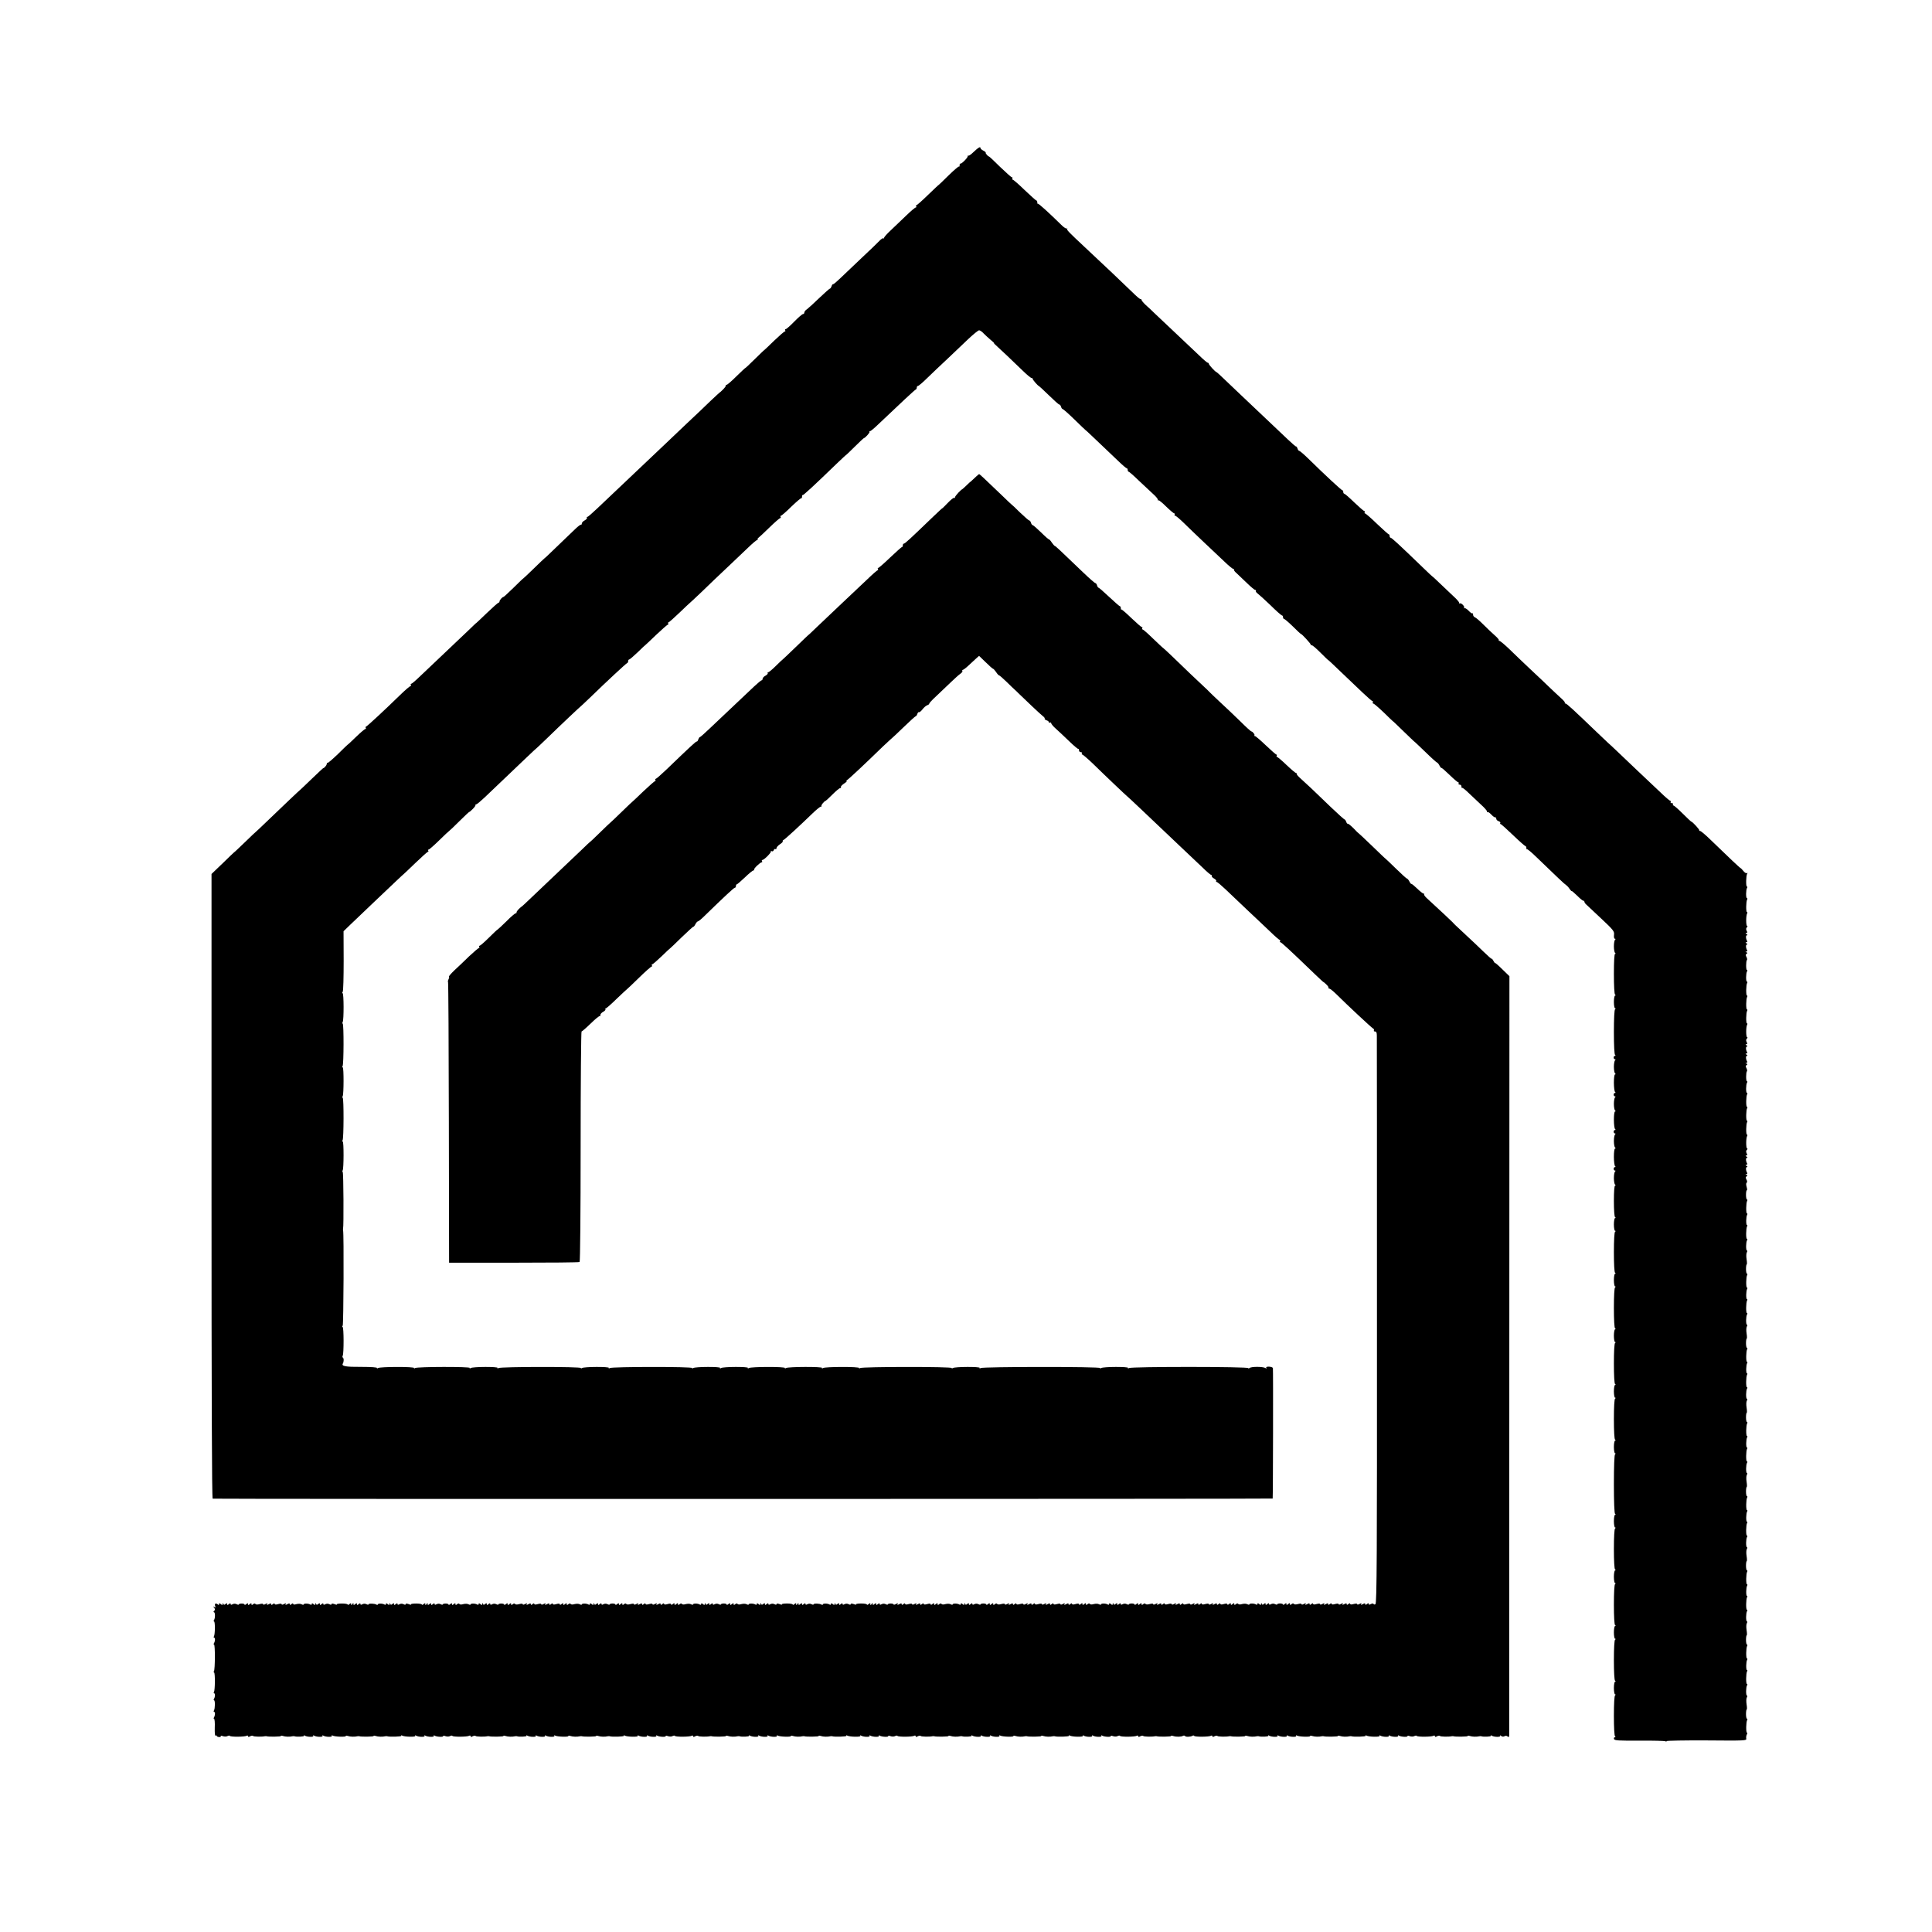 <?xml version="1.0" standalone="no"?>
<!DOCTYPE svg PUBLIC "-//W3C//DTD SVG 20010904//EN"
 "http://www.w3.org/TR/2001/REC-SVG-20010904/DTD/svg10.dtd">
<svg version="1.0" xmlns="http://www.w3.org/2000/svg"
 width="1667pt" height="1667pt" viewBox="0 0 1667 1667"
 preserveAspectRatio="xMidYMid meet">
<g transform="translate(0,1667) scale(0.1,-0.1)"
fill="#000000" stroke="none">
<path d="M8403 15361 c-22 -22 -44 -37 -47 -34 -3 4 -6 1 -6 -5 0 -14 -57 -71
-65 -64 -3 3 -5 -3 -5 -13 0 -10 -3 -16 -6 -12 -3 3 -44 -32 -90 -77 -46 -46
-84 -82 -84 -81 0 2 -41 -37 -92 -86 -50 -49 -95 -89 -100 -89 -5 0 -6 -4 -3
-10 3 -5 2 -10 -3 -10 -6 0 -42 -30 -80 -67 -39 -38 -99 -95 -134 -128 -35
-32 -62 -63 -60 -68 1 -5 -1 -6 -6 -3 -5 3 -20 -7 -34 -22 -14 -15 -82 -81
-153 -147 -70 -66 -153 -145 -184 -175 -31 -30 -59 -54 -63 -52 -4 1 -10 -7
-13 -18 -4 -11 -10 -20 -14 -20 -4 0 -46 -37 -92 -81 -46 -45 -94 -88 -106
-97 -13 -8 -23 -21 -23 -28 0 -8 -5 -14 -12 -14 -6 0 -40 -29 -75 -65 -35 -36
-68 -65 -74 -65 -6 0 -7 -4 -4 -10 3 -5 2 -10 -3 -10 -6 0 -47 -36 -93 -80
-45 -44 -83 -80 -84 -80 -2 0 -39 -36 -84 -80 -44 -44 -81 -78 -81 -76 0 2
-34 -30 -75 -70 -41 -41 -79 -74 -85 -74 -5 0 -9 -3 -8 -7 2 -5 -10 -20 -25
-35 -15 -15 -27 -26 -27 -24 0 1 -35 -32 -79 -73 -43 -42 -133 -128 -201 -191
-67 -63 -150 -142 -184 -175 -35 -33 -104 -98 -153 -145 -255 -241 -372 -352
-440 -417 -42 -40 -80 -73 -85 -73 -5 0 -7 -4 -4 -8 3 -5 -6 -15 -19 -22 -14
-7 -25 -19 -25 -27 0 -7 -3 -12 -8 -10 -4 1 -24 -14 -44 -33 -42 -41 -52 -50
-97 -93 -18 -18 -65 -62 -103 -99 -39 -38 -71 -68 -73 -68 -1 0 -41 -38 -89
-85 -48 -47 -89 -85 -90 -85 -2 0 -40 -36 -84 -80 -45 -44 -84 -80 -87 -80
-10 0 -35 -28 -35 -39 0 -6 -4 -11 -8 -11 -5 0 -50 -40 -100 -88 -51 -49 -92
-88 -92 -87 0 2 -28 -25 -63 -59 -35 -33 -133 -126 -217 -206 -84 -80 -180
-171 -213 -202 -33 -32 -64 -58 -69 -58 -5 0 -6 -4 -3 -10 3 -5 2 -10 -4 -10
-5 0 -46 -35 -89 -77 -126 -123 -282 -268 -292 -271 -6 -2 -8 -8 -4 -13 3 -5
1 -9 -4 -9 -5 0 -42 -31 -81 -69 -39 -38 -71 -68 -71 -66 0 1 -38 -35 -84 -81
-47 -45 -87 -80 -90 -76 -3 3 -6 0 -6 -7 0 -7 -7 -19 -15 -27 -8 -9 -15 -14
-15 -11 0 2 -45 -40 -100 -93 -55 -53 -100 -96 -100 -95 0 2 -157 -147 -291
-276 -49 -47 -89 -85 -89 -84 0 1 -43 -39 -95 -90 -52 -50 -95 -91 -95 -89 0
1 -44 -41 -97 -93 l-98 -94 0 -2695 c0 -1792 3 -2694 10 -2695 33 -4 9145 -3
9146 1 3 13 5 1116 2 1126 -2 6 -17 11 -34 12 -19 0 -27 -3 -23 -10 5 -7 2 -8
-7 -2 -21 13 -122 14 -138 0 -9 -6 -12 -6 -9 -1 8 14 -1010 14 -1031 1 -9 -6
-12 -5 -8 1 8 12 -213 11 -232 -1 -9 -6 -12 -5 -8 0 7 13 -1013 12 -1032 0 -9
-6 -12 -5 -8 1 8 12 -213 11 -232 -1 -9 -6 -12 -5 -8 0 7 13 -773 12 -792 0
-9 -6 -12 -5 -8 0 7 13 -293 12 -312 0 -9 -6 -12 -5 -8 1 8 12 -293 11 -312
-1 -9 -6 -12 -5 -8 0 7 13 -293 12 -312 0 -9 -6 -12 -5 -8 1 8 12 -213 11
-232 -1 -9 -6 -12 -5 -8 1 8 12 -213 11 -232 -1 -9 -6 -12 -5 -8 0 7 13 -693
12 -712 0 -9 -6 -12 -5 -8 1 8 12 -213 11 -232 -1 -9 -6 -12 -5 -8 0 7 13
-693 12 -712 0 -9 -6 -12 -5 -8 1 8 12 -213 11 -232 -1 -9 -6 -12 -5 -8 1 8
12 -453 11 -472 -1 -9 -6 -12 -5 -8 0 7 13 -293 12 -312 0 -9 -6 -12 -5 -8 0
4 6 -48 10 -136 10 -135 -1 -173 6 -159 29 9 15 10 45 0 51 -4 3 -5 10 -1 17
10 16 10 247 -1 247 -5 0 -4 5 1 13 7 10 11 793 3 822 -1 6 -1 12 0 15 6 15 4
483 -3 487 -4 2 -4 9 0 16 9 15 10 247 0 247 -5 0 -5 6 -1 12 10 17 11 358 1
365 -4 2 -4 9 0 16 9 15 10 247 0 247 -5 0 -5 6 -1 12 10 17 11 358 1 365 -4
2 -4 9 0 16 10 16 10 247 -1 247 -5 0 -4 6 1 13 5 6 8 127 8 267 l-1 255 62
60 c34 33 122 116 194 185 73 69 162 153 198 188 36 34 66 62 67 62 1 0 46 43
100 95 54 52 102 95 107 95 5 0 6 5 3 10 -3 6 -2 10 4 10 5 0 46 36 91 80 45
44 83 80 85 80 2 0 42 38 89 85 47 47 86 83 86 80 0 -2 12 8 27 23 15 15 27
30 25 35 -1 4 2 7 7 7 6 0 38 27 73 60 145 138 284 270 363 346 47 45 85 80
85 79 0 -1 42 39 94 89 116 113 286 273 286 271 0 -1 35 32 79 74 145 141 312
296 321 299 6 2 10 10 10 18 0 8 4 14 9 14 5 0 38 29 75 64 36 36 66 63 66 62
0 -1 41 38 91 86 51 48 96 88 101 88 5 0 6 5 3 10 -3 6 -2 10 3 10 4 0 47 38
95 84 48 46 87 83 87 82 0 -1 47 43 105 98 57 56 157 151 221 211 64 61 146
138 182 173 35 34 69 62 73 62 5 0 8 3 6 8 -1 4 2 9 7 12 5 3 47 42 94 88 46
45 89 82 94 82 5 0 6 5 3 10 -3 6 -2 10 3 10 5 0 46 35 90 79 45 43 84 76 87
73 3 -3 5 3 5 13 0 10 2 16 5 13 5 -4 89 73 301 278 41 39 74 70 74 68 0 -1
34 31 75 72 41 41 77 74 79 74 10 0 54 49 48 54 -3 3 -1 6 5 6 6 0 37 26 70
58 203 193 315 297 323 300 6 2 10 10 10 18 0 8 5 14 10 14 6 0 42 30 80 68
38 37 117 112 176 167 58 55 140 133 182 173 42 39 82 72 90 72 8 0 26 -12 40
-28 15 -15 42 -40 60 -55 19 -15 31 -27 28 -27 -3 0 13 -17 36 -37 41 -37 79
-73 214 -203 37 -36 71 -64 76 -62 4 1 8 -2 8 -7 0 -8 46 -61 53 -61 2 0 41
-36 86 -80 45 -44 85 -80 90 -80 6 0 13 -9 16 -20 3 -11 10 -20 15 -20 4 0 50
-40 101 -90 50 -49 93 -90 94 -90 3 0 64 -59 288 -272 33 -32 64 -58 68 -58 5
0 9 -7 9 -15 0 -8 4 -15 8 -15 5 0 45 -35 89 -78 45 -42 100 -94 122 -114 23
-20 41 -42 41 -49 0 -7 3 -10 6 -6 3 3 33 -21 66 -54 33 -32 65 -59 70 -59 5
0 6 -4 3 -10 -3 -5 -1 -10 5 -10 6 0 39 -28 74 -62 35 -35 114 -110 175 -168
61 -58 141 -133 177 -167 36 -35 71 -63 77 -63 5 0 8 -3 4 -6 -3 -3 8 -18 25
-32 16 -15 56 -53 88 -84 33 -32 64 -58 70 -58 6 0 9 -4 6 -8 -3 -5 4 -15 15
-23 11 -8 61 -53 111 -101 49 -49 94 -88 99 -88 5 0 9 -7 9 -15 0 -8 4 -15 9
-15 5 0 39 -29 76 -65 36 -36 67 -65 70 -65 8 0 85 -84 85 -93 0 -6 3 -7 6 -4
4 4 38 -25 75 -62 38 -38 69 -68 69 -66 0 2 50 -45 111 -104 61 -58 146 -139
187 -178 42 -40 80 -73 85 -73 4 0 5 -4 2 -10 -3 -5 -2 -10 4 -10 5 0 46 -35
91 -78 44 -43 80 -78 80 -76 0 1 41 -38 90 -86 50 -48 90 -87 90 -86 0 2 43
-39 96 -90 53 -52 100 -94 104 -94 3 0 13 -11 20 -25 7 -14 15 -23 17 -21 3 2
34 -25 70 -60 36 -35 70 -64 75 -64 5 0 6 -4 3 -10 -3 -5 1 -10 9 -10 9 0 16
-7 16 -17 0 -9 2 -14 6 -11 3 3 29 -17 58 -46 29 -28 76 -72 104 -98 29 -26
52 -52 52 -59 0 -7 3 -10 6 -6 3 3 17 -6 31 -21 14 -15 29 -26 34 -24 5 1 9
-4 9 -12 0 -8 9 -18 20 -21 11 -4 18 -11 15 -16 -4 -5 -2 -9 2 -9 5 0 53 -43
107 -95 54 -52 103 -95 107 -95 5 0 9 -8 9 -17 0 -9 2 -14 6 -11 3 3 36 -24
74 -61 181 -175 251 -241 263 -248 7 -4 21 -19 30 -33 9 -13 17 -21 17 -18 0
4 21 -14 48 -40 26 -26 50 -46 55 -44 4 1 7 -2 7 -7 0 -5 6 -16 14 -23 7 -7
66 -62 130 -122 109 -102 116 -112 112 -143 -2 -20 1 -33 8 -33 7 0 7 -3 1 -8
-5 -4 -10 -29 -10 -57 0 -27 5 -53 10 -57 7 -5 7 -8 0 -8 -6 0 -10 -64 -10
-172 0 -104 4 -176 10 -180 7 -5 7 -8 0 -8 -5 0 -10 -25 -10 -55 0 -30 5 -55
10 -55 7 0 7 -3 0 -8 -6 -4 -10 -82 -10 -197 0 -115 4 -193 10 -197 6 -5 6 -8
-1 -8 -6 0 -11 -7 -11 -15 0 -8 5 -15 11 -15 7 0 7 -3 1 -8 -5 -4 -10 -29 -10
-57 0 -27 5 -53 10 -57 7 -5 7 -8 0 -8 -6 0 -10 -31 -10 -72 0 -40 5 -76 10
-80 6 -5 6 -8 -1 -8 -6 0 -11 -7 -11 -15 0 -8 5 -15 11 -15 7 0 7 -3 1 -8 -5
-4 -10 -29 -10 -57 0 -27 5 -53 10 -57 7 -5 7 -8 0 -8 -6 0 -10 -31 -10 -72 0
-40 5 -76 10 -80 6 -5 6 -8 -1 -8 -6 0 -11 -7 -11 -15 0 -8 5 -15 11 -15 7 0
7 -3 1 -8 -5 -4 -10 -29 -10 -57 0 -27 5 -53 10 -57 7 -5 7 -8 0 -8 -6 0 -10
-31 -10 -72 0 -40 5 -76 10 -80 6 -5 6 -8 -1 -8 -6 0 -11 -7 -11 -15 0 -8 5
-15 11 -15 7 0 7 -3 1 -8 -5 -4 -10 -29 -10 -57 0 -27 5 -53 10 -57 7 -5 7 -8
0 -8 -6 0 -10 -51 -10 -132 0 -77 4 -136 10 -140 7 -5 7 -8 0 -8 -5 0 -10 -25
-10 -55 0 -30 5 -55 10 -55 7 0 7 -3 0 -8 -6 -4 -10 -75 -10 -177 0 -102 4
-173 10 -177 7 -5 7 -8 0 -8 -5 0 -10 -25 -10 -55 0 -30 5 -55 10 -55 7 0 7
-3 0 -8 -6 -4 -10 -75 -10 -177 0 -102 4 -173 10 -177 7 -5 7 -8 0 -8 -5 0
-10 -25 -10 -55 0 -30 5 -55 10 -55 7 0 7 -3 0 -8 -6 -4 -10 -75 -10 -177 0
-102 4 -173 10 -177 7 -5 7 -8 0 -8 -5 0 -10 -25 -10 -55 0 -30 5 -55 10 -55
7 0 7 -3 0 -8 -6 -4 -10 -75 -10 -177 0 -102 4 -173 10 -177 7 -5 7 -8 0 -8
-5 0 -10 -25 -10 -55 0 -30 5 -55 10 -55 7 0 7 -3 0 -8 -6 -4 -10 -102 -10
-257 0 -155 4 -253 10 -257 7 -5 7 -8 0 -8 -5 0 -10 -25 -10 -55 0 -30 5 -55
10 -55 7 0 7 -3 0 -8 -6 -4 -10 -75 -10 -177 0 -102 4 -173 10 -177 7 -5 7 -8
0 -8 -5 0 -10 -25 -10 -55 0 -30 5 -55 10 -55 7 0 7 -3 0 -8 -6 -4 -10 -75
-10 -177 0 -102 4 -173 10 -177 7 -5 7 -8 0 -8 -5 0 -10 -25 -10 -55 0 -30 5
-55 10 -55 7 0 7 -3 0 -8 -6 -4 -10 -75 -10 -177 0 -102 4 -173 10 -177 7 -5
7 -8 0 -8 -5 0 -10 -25 -10 -55 0 -30 5 -55 10 -55 7 0 7 -3 0 -8 -6 -4 -10
-75 -10 -177 0 -102 4 -173 10 -177 6 -5 5 -8 -2 -8 -7 0 -10 -7 -7 -15 5 -13
38 -15 219 -14 117 1 218 -2 224 -5 6 -4 11 -4 11 1 0 4 156 7 346 6 333 -3
346 -2 341 16 -2 10 0 26 5 35 5 9 5 16 1 16 -9 0 -8 94 2 109 3 6 3 11 -2 11
-4 0 -8 18 -8 40 0 22 3 40 6 40 3 0 3 20 -1 44 -4 25 -3 52 2 60 5 9 5 16 1
16 -10 0 -9 73 1 89 4 6 4 11 -1 11 -10 0 -8 93 1 109 4 6 4 11 -1 11 -9 0 -8
74 2 89 3 6 3 11 -2 11 -9 0 -8 94 2 109 3 6 3 11 -2 11 -4 0 -8 18 -8 40 0
22 3 40 6 40 3 0 3 20 -1 44 -4 25 -3 52 2 60 5 9 5 16 1 16 -10 0 -9 73 1 89
4 6 4 11 -1 11 -10 0 -8 93 1 109 4 6 4 11 -1 11 -9 0 -8 74 2 89 3 6 3 11 -2
11 -9 0 -8 94 2 109 3 6 3 11 -2 11 -4 0 -8 18 -8 40 0 22 3 40 6 40 3 0 3 20
-1 44 -4 25 -3 52 2 60 5 9 5 16 1 16 -10 0 -9 73 1 89 4 6 4 11 -1 11 -10 0
-8 93 1 109 4 6 4 11 -1 11 -9 0 -8 74 2 89 3 6 3 11 -2 11 -9 0 -8 94 2 109
3 6 3 11 -2 11 -4 0 -8 18 -8 40 0 22 3 40 6 40 3 0 3 20 -1 44 -4 25 -3 52 2
60 5 9 5 16 1 16 -10 0 -9 73 1 89 4 6 4 11 -1 11 -10 0 -8 93 1 109 4 6 4 11
-1 11 -9 0 -8 74 2 89 3 6 3 11 -2 11 -9 0 -8 94 2 109 3 6 3 11 -2 11 -4 0
-8 18 -8 40 0 22 3 40 6 40 3 0 3 20 -1 44 -4 25 -3 52 2 60 5 9 5 16 1 16
-10 0 -9 73 1 89 4 6 4 11 -1 11 -10 0 -8 93 1 109 4 6 4 11 -1 11 -9 0 -8 74
2 89 3 6 3 11 -2 11 -9 0 -8 94 2 109 3 6 3 11 -2 11 -4 0 -8 18 -8 40 0 22 3
40 6 40 3 0 3 20 -1 44 -4 25 -3 52 2 60 5 9 5 16 1 16 -10 0 -9 73 1 89 4 6
4 11 -1 11 -10 0 -8 93 1 109 4 6 4 11 -1 11 -9 0 -8 74 2 89 3 6 3 11 -2 11
-9 0 -8 94 2 109 3 6 3 11 -2 11 -4 0 -8 18 -8 40 0 22 3 40 6 40 3 0 3 20 -1
44 -4 25 -3 52 2 60 5 9 5 16 1 16 -10 0 -9 73 1 89 4 6 4 11 -1 11 -10 0 -8
93 1 109 4 6 4 11 -1 11 -9 0 -8 74 2 89 3 6 3 11 -2 11 -9 0 -8 94 2 109 3 6
3 11 -2 11 -4 0 -8 18 -8 40 0 22 3 40 7 40 4 0 3 13 -2 30 -5 18 -5 32 1 35
5 4 5 15 -2 27 -8 15 -8 22 1 28 9 6 9 9 -1 13 -11 4 -11 6 -1 6 7 1 10 5 7
11 -12 20 -14 50 -2 50 7 0 6 4 -3 10 -11 7 -11 10 -2 10 7 0 10 4 7 10 -12
20 -14 50 -2 50 7 0 6 4 -3 10 -11 7 -11 10 -2 10 9 0 10 5 3 18 -7 13 -6 23
1 30 7 7 8 12 3 12 -11 0 -11 92 0 109 3 6 3 11 -2 11 -9 0 -8 94 2 109 3 6 3
11 -2 11 -9 0 -8 94 2 109 3 6 3 11 -2 11 -9 0 -8 94 2 109 3 6 3 11 -2 11
-10 0 -9 73 1 89 4 6 4 11 -1 11 -9 0 -9 77 0 87 4 3 1 15 -4 26 -8 14 -8 22
1 27 9 6 9 9 -1 13 -11 4 -11 6 -1 6 7 1 10 5 7 11 -12 20 -14 50 -2 50 7 0 6
4 -3 10 -11 7 -11 10 -2 10 7 0 10 4 7 10 -12 20 -14 50 -2 50 7 0 6 4 -3 10
-11 7 -11 10 -2 10 9 0 10 5 3 18 -7 13 -6 23 1 30 7 7 8 12 3 12 -11 0 -11
92 0 109 3 6 3 11 -2 11 -9 0 -8 94 2 109 3 6 3 11 -2 11 -9 0 -8 94 2 109 3
6 3 11 -2 11 -9 0 -8 94 2 109 3 6 3 11 -2 11 -10 0 -9 73 1 89 4 6 4 11 -1
11 -9 0 -9 77 0 87 4 3 1 15 -4 26 -8 14 -8 22 1 27 9 6 9 9 -1 13 -11 4 -11
6 -1 6 7 1 10 5 7 11 -12 20 -14 50 -2 50 7 0 6 4 -3 10 -11 7 -11 10 -2 10 7
0 10 4 7 10 -12 20 -14 50 -2 50 7 0 6 4 -3 10 -11 7 -11 10 -2 10 9 0 10 5 3
18 -7 13 -6 23 1 30 7 7 8 12 3 12 -11 0 -11 92 0 109 3 6 3 11 -2 11 -9 0 -8
94 2 109 3 6 3 11 -2 11 -10 0 -9 73 1 89 4 6 4 11 -1 11 -10 0 -8 94 2 111 5
7 4 10 -3 5 -6 -3 -19 5 -30 19 -11 14 -22 25 -24 25 -5 0 -98 88 -260 245
-42 41 -82 75 -89 75 -7 0 -10 2 -7 5 5 5 -59 75 -68 75 -3 0 -37 32 -75 70
-39 39 -75 70 -80 70 -6 0 -7 5 -4 10 3 6 -1 10 -10 10 -9 0 -13 5 -10 10 3 6
2 10 -3 10 -5 0 -44 33 -85 73 -42 39 -131 124 -198 187 -67 63 -151 143 -187
178 -36 34 -66 62 -67 62 0 0 -45 42 -98 93 -208 200 -260 247 -270 247 -6 0
-8 3 -5 6 4 3 -12 22 -35 42 -23 20 -64 60 -93 87 -29 28 -104 100 -169 160
-64 61 -148 140 -186 178 -39 37 -75 67 -81 67 -6 0 -9 3 -6 6 4 3 -12 22 -35
42 -23 20 -67 62 -98 93 -31 31 -63 59 -72 62 -10 4 -17 14 -17 23 0 10 -3 15
-6 12 -3 -4 -18 7 -33 23 -15 16 -32 25 -36 21 -5 -4 -5 -2 -2 4 7 12 -28 46
-37 37 -3 -4 -6 -1 -6 6 0 7 -23 33 -52 59 -28 26 -80 75 -115 109 -35 34 -63
60 -63 58 0 -1 -38 34 -84 79 -203 196 -268 256 -277 256 -5 0 -9 7 -9 15 0 8
-3 15 -8 15 -4 0 -49 41 -101 90 -51 50 -98 90 -103 90 -5 0 -6 5 -3 10 3 6 2
10 -3 10 -5 0 -44 34 -87 75 -42 41 -81 75 -86 75 -5 0 -9 7 -9 15 0 8 -4 15
-8 15 -8 0 -146 128 -299 278 -35 34 -68 62 -73 62 -5 0 -12 9 -15 21 -4 11
-9 19 -11 16 -3 -2 -35 26 -73 62 -38 36 -124 118 -191 181 -173 164 -275 260
-353 335 -37 36 -69 65 -72 65 -8 0 -65 62 -65 71 0 5 -4 9 -9 9 -5 0 -38 28
-74 63 -35 34 -127 121 -203 192 -76 72 -157 148 -180 170 -22 22 -57 55 -78
73 -20 19 -36 38 -36 43 0 5 -5 9 -11 9 -6 0 -36 26 -68 58 -59 58 -269 257
-415 393 -136 127 -155 147 -148 154 4 4 2 5 -4 3 -6 -2 -24 10 -40 25 -114
112 -204 194 -209 189 -3 -3 -5 2 -5 11 0 10 -3 17 -8 17 -4 0 -49 41 -101 90
-51 50 -98 90 -103 90 -5 0 -6 5 -3 10 3 6 2 10 -4 10 -5 0 -51 41 -102 90
-50 50 -93 90 -96 90 -8 0 -32 28 -28 32 3 3 -6 11 -20 18 -14 7 -25 17 -25
22 0 16 -17 7 -57 -31z"/>
<path d="M8371 12512 c-39 -38 -71 -67 -71 -65 0 2 -13 -10 -30 -27 -16 -17
-30 -35 -30 -41 0 -6 -4 -8 -8 -5 -5 3 -29 -17 -55 -44 -26 -27 -47 -48 -47
-46 0 2 -33 -29 -74 -68 -209 -201 -247 -236 -256 -236 -6 0 -10 -7 -10 -15 0
-8 -3 -15 -7 -15 -5 0 -50 -41 -102 -90 -52 -50 -98 -90 -103 -90 -5 0 -6 -4
-3 -10 3 -5 3 -10 -2 -10 -4 0 -45 -35 -89 -78 -45 -42 -141 -133 -214 -202
-73 -69 -168 -159 -212 -201 -43 -41 -78 -75 -78 -74 0 2 -52 -48 -115 -109
-63 -61 -115 -110 -115 -109 0 1 -25 -22 -55 -52 -30 -30 -60 -55 -66 -55 -5
0 -8 -4 -5 -8 3 -5 -6 -15 -19 -22 -14 -7 -25 -19 -25 -27 0 -7 -4 -13 -9 -13
-4 0 -33 -24 -63 -52 -31 -29 -113 -107 -183 -173 -70 -66 -162 -153 -203
-192 -42 -40 -79 -73 -83 -73 -4 0 -10 -9 -14 -20 -3 -11 -9 -19 -13 -18 -7 2
-57 -45 -264 -244 -45 -43 -85 -78 -90 -78 -5 0 -6 -4 -3 -10 3 -5 2 -10 -3
-10 -5 0 -50 -40 -101 -88 -50 -48 -91 -87 -91 -86 0 1 -44 -40 -97 -92 -53
-52 -98 -94 -99 -94 -1 0 -41 -38 -88 -84 -47 -46 -86 -83 -86 -81 0 1 -33
-30 -73 -69 -41 -39 -131 -125 -201 -191 -70 -66 -170 -161 -222 -211 -52 -50
-94 -89 -94 -87 0 1 -10 -7 -22 -19 -13 -13 -22 -26 -21 -30 2 -5 -2 -8 -7 -8
-6 0 -43 -31 -81 -70 -39 -38 -73 -70 -75 -70 -3 0 -36 -31 -75 -70 -38 -38
-75 -70 -80 -70 -6 0 -7 -4 -4 -10 3 -5 2 -10 -3 -10 -5 0 -43 -33 -85 -72
-41 -40 -98 -95 -127 -121 -28 -27 -49 -51 -46 -54 3 -3 1 -13 -4 -23 -5 -10
-7 -20 -4 -23 3 -3 6 -549 7 -1214 l2 -1208 558 0 c308 0 563 2 568 6 5 3 9
424 9 997 0 546 4 992 8 992 4 0 40 31 79 69 39 38 74 67 77 63 3 -3 6 1 6 10
0 8 11 21 25 28 13 7 22 17 19 22 -3 4 -1 8 4 8 5 0 48 38 95 84 48 46 87 82
87 81 0 -1 46 42 102 97 55 54 105 98 110 98 5 0 6 5 3 10 -3 6 -2 10 3 10 6
0 42 32 82 70 40 39 73 70 75 70 1 0 45 42 98 94 53 51 98 92 100 90 2 -2 10
7 17 21 7 14 17 25 22 25 5 0 31 21 58 48 163 159 252 242 260 242 6 0 10 7
10 15 0 8 3 15 8 15 4 0 35 27 70 60 34 33 67 60 74 60 6 0 8 3 5 6 -7 7 52
64 66 64 5 0 5 5 2 10 -3 6 -2 10 3 10 16 0 81 67 74 75 -4 5 -1 5 6 1 7 -4
15 -1 18 8 3 9 10 13 15 10 5 -3 9 1 9 8 0 7 13 22 29 33 16 10 28 22 25 26
-2 4 0 9 6 11 10 3 145 127 252 231 32 31 64 57 70 57 6 0 9 3 6 6 -6 5 26 44
36 44 2 0 29 25 59 55 30 30 60 55 66 55 7 0 10 4 7 9 -3 5 9 18 27 30 17 11
28 21 22 21 -5 0 -3 5 5 10 15 9 153 138 307 288 42 39 77 72 78 72 2 0 47 43
101 95 54 52 101 95 105 95 4 0 11 9 14 20 4 11 10 18 14 15 5 -2 19 9 31 25
12 16 31 32 41 35 10 4 18 9 17 13 -2 4 26 34 62 67 35 33 91 86 125 119 33
32 70 65 82 73 13 9 20 19 17 24 -3 5 -1 9 3 9 5 0 27 16 48 36 22 20 52 48
66 61 l27 24 57 -55 c31 -31 60 -56 63 -56 4 0 16 -13 27 -29 10 -16 22 -29
25 -28 3 1 31 -23 62 -53 31 -30 64 -63 75 -72 10 -9 23 -21 28 -27 58 -57
194 -185 211 -198 13 -9 21 -20 18 -24 -2 -4 5 -10 16 -14 11 -3 20 -11 20
-16 0 -6 5 -7 10 -4 6 3 10 1 10 -5 0 -6 18 -28 41 -48 23 -20 74 -69 115
-108 40 -39 76 -69 79 -66 3 3 5 -2 5 -11 0 -10 7 -17 16 -17 8 0 12 -4 9 -10
-3 -5 -2 -10 3 -10 5 0 46 -35 90 -77 103 -101 295 -283 297 -283 1 0 53 -48
115 -107 154 -147 209 -199 351 -333 67 -63 151 -143 187 -177 35 -35 69 -63
74 -63 5 0 7 -4 4 -8 -3 -5 6 -15 19 -22 13 -7 22 -17 19 -22 -3 -4 -1 -8 4
-8 6 0 39 -28 75 -62 36 -35 118 -112 182 -173 65 -60 153 -145 198 -187 44
-43 84 -78 89 -78 5 0 6 -4 3 -10 -3 -5 -2 -10 3 -10 8 0 75 -61 298 -276 41
-39 74 -70 74 -68 0 2 10 -7 23 -19 13 -12 22 -25 20 -29 -2 -5 1 -8 7 -8 6 0
30 -19 54 -42 107 -106 308 -293 322 -301 8 -4 12 -12 9 -18 -4 -5 1 -9 9 -9
12 0 16 -10 16 -37 1 -21 1 -1131 1 -2467 1 -2018 -1 -2430 -13 -2437 -7 -5
-14 -4 -16 1 -2 6 -11 6 -23 0 -14 -8 -19 -7 -19 1 0 8 -4 8 -15 -1 -11 -9
-15 -9 -15 -1 0 9 -5 9 -21 0 -16 -8 -20 -8 -14 1 6 9 2 9 -14 1 -12 -7 -21
-8 -21 -2 0 6 -11 6 -30 1 -20 -6 -30 -5 -30 2 0 6 -6 6 -15 -2 -11 -9 -15 -9
-15 -1 0 9 -5 9 -21 0 -16 -8 -20 -8 -14 1 6 9 2 9 -14 1 -12 -7 -21 -8 -21
-2 0 6 -11 6 -30 1 -20 -6 -30 -5 -30 2 0 6 -6 6 -15 -2 -11 -9 -15 -9 -15 -1
0 9 -5 9 -21 0 -16 -8 -20 -8 -14 1 6 9 2 9 -14 1 -12 -7 -21 -8 -21 -2 0 6
-11 6 -30 1 -20 -6 -30 -5 -30 2 0 6 -6 6 -15 -2 -11 -9 -15 -9 -15 -1 0 9 -5
9 -21 0 -16 -8 -20 -8 -14 1 6 9 2 9 -14 1 -12 -7 -21 -8 -21 -2 0 6 -11 6
-30 1 -18 -5 -32 -5 -36 1 -4 6 -11 6 -20 -2 -11 -9 -14 -9 -14 1 0 10 -3 10
-15 0 -12 -10 -15 -10 -15 0 0 10 -3 10 -15 0 -8 -7 -15 -9 -15 -4 0 5 -11 9
-25 9 -14 0 -25 -4 -25 -8 0 -4 -8 -3 -18 2 -11 6 -24 6 -35 0 -12 -7 -17 -6
-17 2 0 8 -4 8 -15 -1 -12 -10 -15 -10 -15 0 0 10 -3 10 -14 1 -11 -9 -15 -9
-19 1 -4 10 -6 10 -6 -1 -1 -11 -4 -11 -16 -1 -11 9 -15 9 -15 1 0 -7 -5 -9
-12 -5 -17 11 -58 11 -58 1 0 -4 -7 -4 -17 1 -9 6 -29 6 -45 2 -16 -5 -30 -5
-34 1 -4 6 -11 6 -20 -2 -11 -9 -14 -9 -14 1 0 10 -3 10 -15 0 -12 -10 -15
-10 -15 0 0 10 -3 10 -15 0 -9 -8 -15 -8 -15 -2 0 7 -10 8 -30 2 -20 -6 -30
-5 -30 2 0 6 -6 6 -15 -2 -11 -9 -15 -9 -15 -1 0 9 -5 9 -21 0 -16 -8 -20 -8
-14 1 6 9 2 9 -14 1 -12 -7 -21 -8 -21 -2 0 6 -11 6 -30 1 -20 -6 -30 -5 -30
2 0 6 -6 6 -15 -2 -11 -9 -15 -9 -15 -1 0 9 -5 9 -21 0 -16 -8 -20 -8 -14 1 6
9 2 9 -14 1 -12 -7 -21 -8 -21 -2 0 6 -11 6 -30 1 -20 -6 -30 -5 -30 2 0 6 -6
6 -15 -2 -11 -9 -15 -9 -15 -1 0 9 -5 9 -21 0 -16 -8 -20 -8 -14 1 6 9 2 9
-14 1 -12 -7 -21 -8 -21 -2 0 6 -11 6 -30 1 -20 -6 -30 -5 -30 2 0 6 -6 6 -15
-2 -11 -9 -15 -9 -15 -1 0 9 -5 9 -21 0 -16 -8 -20 -8 -14 1 6 9 2 9 -14 1
-12 -7 -21 -8 -21 -2 0 6 -11 6 -30 1 -18 -5 -32 -5 -36 1 -4 6 -11 6 -20 -2
-11 -9 -14 -9 -14 1 0 10 -3 10 -15 0 -12 -10 -15 -10 -15 0 0 10 -3 10 -15 0
-8 -7 -15 -9 -15 -4 0 5 -11 9 -25 9 -14 0 -25 -4 -25 -8 0 -4 -8 -3 -18 2
-11 6 -24 6 -35 0 -12 -7 -17 -6 -17 2 0 8 -4 8 -15 -1 -12 -10 -15 -10 -15 0
0 10 -3 10 -14 1 -11 -9 -15 -9 -19 1 -4 10 -6 10 -6 -1 -1 -11 -4 -11 -16 -1
-11 9 -15 9 -15 1 0 -7 -5 -9 -12 -5 -17 11 -58 11 -58 1 0 -4 -7 -4 -17 1 -9
6 -29 6 -45 2 -16 -5 -30 -5 -34 1 -4 6 -11 6 -20 -2 -11 -9 -14 -9 -14 1 0
10 -3 10 -15 0 -12 -10 -15 -10 -15 0 0 10 -3 10 -15 0 -9 -8 -15 -8 -15 -2 0
7 -10 8 -30 2 -20 -6 -30 -5 -30 2 0 6 -6 6 -15 -2 -11 -9 -15 -9 -15 -1 0 9
-5 9 -21 0 -16 -8 -20 -8 -14 1 6 9 2 9 -14 1 -12 -7 -21 -8 -21 -2 0 6 -11 6
-30 1 -20 -6 -30 -5 -30 2 0 6 -6 6 -15 -2 -11 -9 -15 -9 -15 -1 0 9 -5 9 -21
0 -16 -8 -20 -8 -14 1 6 9 2 9 -14 1 -12 -7 -21 -8 -21 -2 0 6 -11 6 -30 1
-20 -6 -30 -5 -30 2 0 6 -6 6 -15 -2 -11 -9 -15 -9 -15 -1 0 9 -5 9 -21 0 -16
-8 -20 -8 -14 1 6 9 2 9 -14 1 -12 -7 -21 -8 -21 -2 0 6 -11 6 -30 1 -20 -6
-30 -5 -30 2 0 6 -6 6 -15 -2 -11 -9 -15 -9 -15 -1 0 9 -5 9 -21 0 -16 -8 -20
-8 -14 1 6 9 2 9 -14 1 -12 -7 -21 -8 -21 -2 0 6 -11 6 -30 1 -18 -5 -32 -5
-36 1 -4 6 -11 6 -20 -2 -11 -9 -14 -9 -14 1 0 10 -3 10 -15 0 -12 -10 -15
-10 -15 0 0 10 -3 10 -15 0 -8 -7 -15 -9 -15 -4 0 5 -11 9 -25 9 -14 0 -25 -4
-25 -8 0 -4 -8 -3 -18 2 -11 6 -24 6 -35 0 -12 -7 -17 -6 -17 2 0 8 -4 8 -15
-1 -12 -10 -15 -10 -15 0 0 10 -3 10 -14 1 -11 -9 -15 -9 -19 1 -4 10 -6 10
-6 -1 -1 -11 -4 -11 -16 -1 -11 9 -15 9 -15 1 0 -7 -5 -9 -12 -5 -17 11 -58
11 -58 1 0 -4 -7 -4 -17 1 -9 6 -29 6 -45 2 -16 -5 -30 -5 -34 1 -4 6 -11 6
-20 -2 -11 -9 -14 -9 -14 1 0 10 -3 10 -15 0 -12 -10 -15 -10 -15 0 0 10 -3
10 -15 0 -9 -8 -15 -8 -15 -2 0 7 -10 8 -30 2 -20 -6 -30 -5 -30 2 0 6 -6 6
-15 -2 -11 -9 -15 -9 -15 -1 0 9 -5 9 -21 0 -16 -8 -20 -8 -14 1 6 9 2 9 -14
1 -12 -7 -21 -8 -21 -2 0 6 -11 6 -30 1 -20 -6 -30 -5 -30 2 0 6 -6 6 -15 -2
-11 -9 -15 -9 -15 -1 0 9 -5 9 -21 0 -16 -8 -20 -8 -14 1 6 9 2 9 -14 1 -11
-7 -21 -8 -21 -4 0 4 -11 8 -25 8 -14 0 -25 -4 -25 -8 0 -4 -8 -3 -18 2 -11 6
-24 6 -35 0 -12 -7 -17 -6 -17 2 0 8 -4 8 -15 -1 -12 -10 -15 -10 -15 0 0 10
-3 10 -15 0 -12 -10 -15 -10 -15 1 0 11 -2 11 -10 -1 -8 -12 -10 -12 -10 -1 0
11 -3 11 -15 1 -8 -7 -15 -9 -15 -4 0 5 -22 9 -49 9 -27 0 -47 -3 -44 -7 2 -5
-7 -4 -21 2 -17 6 -26 6 -26 -1 0 -6 -6 -6 -18 0 -11 6 -24 6 -35 0 -12 -7
-17 -6 -17 2 0 8 -4 8 -15 -1 -12 -10 -15 -10 -15 0 0 10 -3 10 -14 1 -11 -9
-15 -9 -19 1 -4 10 -6 10 -6 -1 -1 -11 -4 -11 -16 -1 -11 9 -15 9 -15 1 0 -7
-5 -9 -12 -5 -17 11 -58 11 -58 1 0 -4 -5 -5 -11 -2 -16 11 -69 12 -69 3 0 -5
-8 -4 -18 1 -11 6 -24 6 -35 0 -12 -7 -17 -6 -17 2 0 8 -4 8 -15 -1 -12 -10
-15 -10 -15 0 0 10 -3 10 -15 0 -12 -10 -15 -10 -15 1 0 11 -2 11 -10 -1 -8
-12 -10 -12 -10 -1 0 11 -3 11 -15 1 -8 -7 -15 -9 -15 -4 0 5 -22 9 -49 9 -27
0 -47 -3 -44 -7 2 -5 -7 -4 -21 2 -17 6 -26 6 -26 -1 0 -6 -6 -6 -18 0 -11 6
-24 6 -35 0 -12 -7 -17 -6 -17 2 0 8 -4 8 -15 -1 -12 -10 -15 -10 -15 0 0 10
-3 10 -14 1 -11 -9 -15 -9 -19 1 -4 10 -6 10 -6 -1 -1 -11 -4 -11 -16 -1 -11
9 -15 9 -15 1 0 -7 -5 -9 -12 -5 -17 11 -58 11 -58 1 0 -4 -7 -4 -17 1 -9 6
-29 6 -45 2 -16 -5 -30 -5 -34 1 -4 6 -11 6 -20 -2 -11 -9 -14 -9 -14 1 0 10
-3 10 -15 0 -12 -10 -15 -10 -15 0 0 10 -3 10 -15 0 -8 -7 -15 -9 -15 -4 0 5
-11 9 -25 9 -14 0 -25 -4 -25 -8 0 -4 -8 -3 -18 2 -11 6 -24 6 -35 0 -12 -7
-17 -6 -17 2 0 8 -4 8 -15 -1 -12 -10 -15 -10 -15 0 0 10 -3 10 -14 1 -11 -9
-15 -9 -19 1 -4 10 -6 10 -6 -1 -1 -11 -4 -11 -16 -1 -11 9 -15 9 -15 1 0 -7
-5 -9 -12 -5 -17 11 -58 11 -58 1 0 -4 -7 -4 -17 1 -9 6 -29 6 -45 2 -16 -5
-30 -5 -34 1 -4 6 -11 6 -20 -2 -11 -9 -14 -9 -14 1 0 10 -3 10 -15 0 -12 -10
-15 -10 -15 0 0 10 -3 10 -15 0 -9 -8 -15 -8 -15 -2 0 7 -10 8 -30 2 -20 -6
-30 -5 -30 2 0 6 -6 6 -15 -2 -11 -9 -15 -9 -15 -1 0 9 -5 9 -21 0 -16 -8 -20
-8 -14 1 6 9 2 9 -14 1 -12 -7 -21 -8 -21 -2 0 6 -11 6 -30 1 -20 -6 -30 -5
-30 2 0 6 -6 6 -15 -2 -11 -9 -15 -9 -15 -1 0 9 -5 9 -21 0 -16 -8 -20 -8 -14
1 6 9 2 9 -14 1 -12 -7 -21 -8 -21 -2 0 6 -11 6 -30 1 -18 -5 -32 -5 -36 1 -4
6 -11 6 -20 -2 -11 -9 -14 -9 -14 1 0 10 -3 10 -15 0 -12 -10 -15 -10 -15 0 0
10 -3 10 -15 0 -8 -7 -15 -9 -15 -4 0 5 -11 9 -25 9 -14 0 -25 -4 -25 -8 0 -4
-8 -3 -18 2 -11 6 -24 6 -35 0 -12 -7 -17 -6 -17 2 0 8 -4 8 -15 -1 -12 -10
-15 -10 -15 0 0 10 -3 10 -14 1 -11 -9 -15 -9 -19 1 -4 10 -6 10 -6 -1 -1 -11
-4 -11 -16 -1 -11 9 -15 9 -15 1 0 -7 -5 -9 -12 -5 -17 11 -58 11 -58 1 0 -4
-7 -4 -17 1 -9 6 -29 6 -45 2 -16 -5 -30 -5 -34 1 -4 6 -11 6 -20 -2 -11 -9
-14 -9 -14 1 0 10 -3 10 -15 0 -12 -10 -15 -10 -15 0 0 10 -3 10 -15 0 -9 -8
-15 -8 -15 -2 0 7 -10 8 -30 2 -20 -6 -30 -5 -30 2 0 6 -6 6 -15 -2 -11 -9
-15 -9 -15 -1 0 9 -5 9 -21 0 -16 -8 -20 -8 -14 1 6 9 2 9 -14 1 -12 -7 -21
-8 -21 -2 0 6 -11 6 -30 1 -20 -6 -30 -5 -30 2 0 6 -6 6 -15 -2 -11 -9 -15 -9
-15 -1 0 9 -5 9 -21 0 -16 -8 -20 -8 -14 1 6 9 2 9 -14 1 -12 -7 -21 -8 -21
-2 0 6 -11 6 -30 1 -18 -5 -32 -5 -36 1 -4 6 -11 6 -20 -2 -11 -9 -14 -9 -14
1 0 10 -3 10 -15 0 -12 -10 -15 -10 -15 0 0 10 -3 10 -15 0 -8 -7 -15 -9 -15
-4 0 5 -11 9 -25 9 -14 0 -25 -4 -25 -8 0 -4 -8 -3 -18 2 -11 6 -24 6 -35 0
-12 -7 -17 -6 -17 2 0 8 -4 8 -15 -1 -12 -10 -15 -10 -15 0 0 10 -3 10 -14 1
-11 -9 -15 -9 -19 1 -4 10 -6 10 -6 -1 -1 -11 -4 -11 -16 -1 -11 9 -15 9 -15
1 0 -7 -5 -9 -12 -5 -17 11 -58 11 -58 1 0 -4 -7 -4 -17 1 -9 6 -29 6 -45 2
-16 -5 -30 -5 -34 1 -4 6 -11 6 -20 -2 -11 -9 -14 -9 -14 1 0 10 -3 10 -15 0
-12 -10 -15 -10 -15 0 0 10 -3 10 -15 0 -8 -7 -15 -9 -15 -4 0 5 -11 9 -25 9
-14 0 -25 -4 -25 -8 0 -4 -8 -3 -18 2 -11 6 -24 6 -35 0 -12 -7 -17 -6 -17 2
0 8 -4 8 -15 -1 -12 -10 -15 -10 -15 0 0 10 -3 10 -15 0 -12 -10 -15 -10 -15
1 0 11 -2 11 -10 -1 -8 -12 -10 -12 -10 -1 0 11 -3 11 -15 1 -8 -7 -15 -9 -15
-4 0 5 -22 9 -49 9 -27 0 -47 -3 -44 -7 2 -5 -7 -4 -21 2 -17 6 -26 6 -26 -1
0 -6 -6 -6 -18 0 -11 6 -24 6 -35 0 -12 -7 -17 -6 -17 2 0 8 -4 8 -15 -1 -12
-10 -15 -10 -15 0 0 10 -3 10 -14 1 -11 -9 -15 -9 -19 1 -4 10 -6 10 -6 -1 -1
-11 -4 -11 -16 -1 -11 9 -15 9 -15 1 0 -7 -5 -9 -12 -5 -17 11 -58 11 -58 1 0
-4 -5 -5 -11 -2 -16 11 -69 12 -69 3 0 -5 -8 -4 -18 1 -11 6 -24 6 -35 0 -12
-7 -17 -6 -17 2 0 8 -4 8 -15 -1 -12 -10 -15 -10 -15 0 0 10 -3 10 -15 0 -12
-10 -15 -10 -15 1 0 11 -2 11 -10 -1 -8 -12 -10 -12 -10 -1 0 11 -3 11 -15 1
-8 -7 -15 -9 -15 -4 0 5 -22 9 -49 9 -27 0 -47 -3 -44 -7 2 -5 -7 -4 -21 2
-17 6 -26 6 -26 -1 0 -6 -6 -6 -18 0 -11 6 -24 6 -35 0 -12 -7 -17 -6 -17 2 0
8 -4 8 -15 -1 -12 -10 -15 -10 -15 0 0 10 -3 10 -14 1 -11 -9 -15 -9 -19 1 -4
10 -6 10 -6 -1 -1 -11 -4 -11 -16 -1 -11 9 -15 9 -15 1 0 -7 -5 -9 -12 -5 -17
11 -58 11 -58 1 0 -4 -7 -4 -17 1 -9 6 -29 6 -45 2 -18 -6 -28 -5 -28 2 0 6
-6 6 -15 -2 -11 -9 -15 -9 -15 -1 0 9 -5 9 -21 0 -16 -8 -20 -8 -14 1 6 9 2 9
-14 1 -12 -7 -21 -8 -21 -2 0 6 -11 6 -30 1 -20 -6 -30 -5 -30 2 0 6 -6 6 -15
-2 -11 -9 -15 -9 -15 -1 0 9 -5 9 -21 0 -16 -8 -20 -8 -14 1 6 9 2 9 -14 1
-12 -7 -21 -8 -21 -2 0 6 -11 6 -30 1 -18 -5 -32 -5 -36 1 -4 6 -11 6 -20 -2
-11 -9 -14 -9 -14 1 0 10 -3 10 -15 0 -12 -10 -15 -10 -15 0 0 10 -3 10 -15 0
-8 -7 -15 -9 -15 -4 0 5 -11 9 -25 9 -14 0 -25 -4 -25 -8 0 -4 -8 -3 -18 2
-11 6 -24 6 -35 0 -12 -7 -17 -6 -17 2 0 8 -4 8 -15 -1 -12 -10 -15 -10 -15 0
0 10 -3 10 -14 1 -11 -9 -15 -9 -19 1 -4 10 -6 10 -6 -1 -1 -11 -4 -11 -16 -1
-12 10 -15 10 -15 0 0 -9 -3 -10 -13 -1 -17 13 -28 4 -20 -17 5 -11 3 -13 -8
-7 -11 7 -12 6 -2 -6 10 -12 10 -18 1 -27 -7 -7 -8 -12 -2 -12 11 0 12 -49 1
-67 -5 -7 -5 -13 0 -13 10 0 9 -112 -1 -128 -4 -7 -3 -12 2 -12 10 0 9 -30 -2
-48 -4 -6 -4 -12 1 -12 10 0 9 -213 -1 -229 -4 -6 -4 -11 1 -11 10 0 9 -153
-1 -169 -4 -6 -3 -11 2 -11 10 0 9 -30 -2 -48 -4 -6 -3 -12 1 -12 10 0 9 -72
-1 -88 -4 -7 -3 -12 2 -12 10 0 9 -30 -2 -48 -4 -6 -3 -12 1 -12 5 0 8 -34 6
-75 -1 -47 1 -73 7 -70 6 4 10 2 10 -2 0 -5 9 -9 20 -10 11 -1 18 2 15 8 -4 5
3 5 17 0 14 -5 31 -5 40 0 9 5 19 6 21 2 6 -10 129 -9 145 1 7 4 12 2 12 -4 0
-7 6 -8 19 0 11 5 22 7 25 2 4 -6 75 -8 101 -2 6 1 12 1 15 0 15 -6 128 -4
124 2 -3 4 5 4 18 0 21 -7 58 -8 83 -2 6 1 12 1 15 0 17 -7 88 -4 83 4 -4 5
-1 6 7 1 19 -12 80 -14 73 -2 -4 6 -1 7 7 2 19 -12 80 -14 73 -2 -4 6 -1 7 7
2 19 -12 80 -14 73 -2 -4 6 -1 7 6 3 17 -11 121 -14 115 -4 -3 4 5 4 18 0 21
-7 58 -8 83 -2 6 1 12 1 15 0 15 -6 128 -4 124 2 -3 4 5 4 18 0 21 -7 58 -8
83 -2 6 1 12 1 15 0 17 -7 127 -4 123 4 -4 5 -1 6 6 2 19 -12 121 -14 114 -3
-4 6 -1 7 7 2 19 -12 80 -14 73 -2 -4 6 -1 7 7 2 19 -12 80 -14 73 -2 -4 6 -1
7 7 2 17 -11 80 -14 74 -3 -3 4 5 4 18 -1 14 -5 31 -5 40 0 9 5 19 6 21 2 6
-10 129 -9 145 1 7 4 12 2 12 -4 0 -7 6 -8 19 0 11 5 22 7 25 2 4 -6 75 -8
101 -2 6 1 12 1 15 0 15 -6 128 -4 124 2 -3 4 5 4 18 0 21 -7 58 -8 83 -2 6 1
12 1 15 0 17 -7 88 -4 83 4 -4 5 -1 6 7 1 19 -12 80 -14 73 -2 -4 6 -1 7 7 2
19 -12 80 -14 73 -2 -4 6 -1 7 7 2 19 -12 80 -14 73 -2 -4 6 -1 7 6 3 17 -11
121 -14 115 -4 -3 4 5 4 18 0 21 -7 58 -8 83 -2 6 1 12 1 15 0 15 -6 128 -4
124 2 -3 4 5 4 18 0 21 -7 58 -8 83 -2 6 1 12 1 15 0 17 -7 127 -4 123 4 -4 5
-1 6 6 2 19 -12 121 -14 114 -3 -4 6 -1 7 7 2 19 -12 80 -14 73 -2 -4 6 -1 7
7 2 19 -12 80 -14 73 -2 -4 6 -1 7 7 2 17 -11 80 -14 74 -3 -3 4 5 4 18 -1 14
-5 31 -5 40 0 9 5 19 6 21 2 6 -10 129 -9 145 1 7 4 12 2 12 -4 0 -7 6 -8 19
0 11 5 22 7 25 2 4 -6 75 -8 101 -2 6 1 12 1 15 0 15 -6 128 -4 124 2 -3 4 5
4 18 0 21 -7 58 -8 83 -2 6 1 12 1 15 0 17 -7 88 -4 83 4 -4 5 -1 6 7 1 19
-12 80 -14 73 -2 -4 6 -1 7 7 2 19 -12 80 -14 73 -2 -4 6 -1 7 7 2 19 -12 80
-14 73 -2 -4 6 -1 7 6 3 17 -11 121 -14 115 -4 -3 4 5 4 18 0 21 -7 58 -8 83
-2 6 1 12 1 15 0 15 -6 128 -4 124 2 -3 4 5 4 18 0 21 -7 58 -8 83 -2 6 1 12
1 15 0 17 -7 127 -4 123 4 -4 5 -1 6 6 2 19 -12 121 -14 114 -3 -4 6 -1 7 7 2
19 -12 80 -14 73 -2 -4 6 -1 7 7 2 19 -12 80 -14 73 -2 -4 6 -1 7 7 2 17 -11
80 -14 74 -3 -3 4 5 4 18 -1 14 -5 31 -5 40 0 9 5 19 6 21 2 6 -10 129 -9 145
1 7 4 12 2 12 -4 0 -7 6 -8 19 0 11 5 22 7 25 2 4 -6 75 -8 101 -2 6 1 12 1
15 0 15 -6 128 -4 124 2 -3 4 5 4 18 0 21 -7 58 -8 83 -2 6 1 12 1 15 0 17 -7
88 -4 83 4 -4 5 -1 6 7 1 19 -12 80 -14 73 -2 -4 6 -1 7 7 2 19 -12 80 -14 73
-2 -4 6 -1 7 7 2 19 -12 80 -14 73 -2 -4 6 -1 7 6 3 17 -11 121 -14 115 -4 -3
4 5 4 18 0 21 -7 58 -8 83 -2 6 1 12 1 15 0 15 -6 128 -4 124 2 -3 4 5 4 18 0
21 -7 58 -8 83 -2 6 1 12 1 15 0 17 -7 127 -4 123 4 -4 5 -1 6 6 2 19 -12 121
-14 114 -3 -4 6 -1 7 7 2 19 -12 80 -14 73 -2 -4 6 -1 7 7 2 19 -12 80 -14 73
-2 -4 6 -1 7 7 2 17 -11 80 -14 74 -3 -3 4 5 4 18 -1 14 -5 31 -5 40 0 9 5 19
6 21 2 6 -10 129 -9 145 1 7 4 12 2 12 -4 0 -7 6 -8 19 0 11 5 22 7 25 2 4 -6
75 -8 101 -2 6 1 12 1 15 0 15 -6 128 -4 124 2 -3 4 5 4 18 0 27 -9 70 -8 86
2 6 3 13 2 16 -2 6 -10 48 -8 65 2 5 4 12 3 14 -1 6 -10 129 -9 145 1 7 4 12
2 12 -4 0 -7 6 -8 19 0 11 5 22 7 25 2 4 -6 75 -8 101 -2 6 1 12 1 15 0 15 -6
128 -4 124 2 -3 4 5 4 18 0 21 -7 58 -8 83 -2 6 1 12 1 15 0 17 -7 88 -4 83 4
-4 5 -1 6 7 1 19 -12 80 -14 73 -2 -4 6 -1 7 7 2 19 -12 80 -14 73 -2 -4 6 -1
7 7 2 19 -12 80 -14 73 -2 -4 6 -1 7 6 3 17 -11 121 -14 115 -4 -3 4 5 4 18 0
21 -7 58 -8 83 -2 6 1 12 1 15 0 15 -6 128 -4 124 2 -3 4 5 4 18 0 21 -7 58
-8 83 -2 6 1 12 1 15 0 17 -7 127 -4 123 4 -4 5 -1 6 6 2 19 -12 121 -14 114
-3 -4 6 -1 7 7 2 19 -12 80 -14 73 -2 -4 6 -1 7 7 2 19 -12 80 -14 73 -2 -4 6
-1 7 7 2 17 -11 80 -14 74 -3 -3 4 5 4 18 -1 14 -5 31 -5 40 0 9 5 19 6 21 2
6 -10 129 -9 145 1 7 4 12 2 12 -4 0 -7 6 -8 19 0 11 5 22 7 25 2 4 -6 75 -8
101 -2 6 1 12 1 15 0 15 -6 128 -4 124 2 -3 4 5 4 18 0 21 -7 58 -8 83 -2 6 1
12 1 15 0 17 -7 88 -4 83 4 -4 5 -1 6 7 1 21 -13 80 -14 73 -1 -4 7 -1 6 8 -1
9 -7 20 -9 29 -3 9 5 19 5 27 -2 10 -8 13 -6 14 8 0 11 1 1489 1 3285 l1 3267
-62 60 c-33 33 -61 57 -61 53 -1 -3 -7 5 -15 19 -8 14 -14 22 -15 18 0 -4 -31
23 -69 60 -38 37 -105 101 -150 142 -104 97 -104 97 -117 112 -10 11 -107 102
-226 211 -15 14 -24 28 -21 31 4 3 1 6 -4 6 -6 0 -32 20 -56 44 -25 24 -47 42
-50 40 -2 -2 -10 7 -17 21 -7 14 -17 25 -21 25 -4 0 -46 38 -94 85 -48 47 -88
85 -89 85 -2 0 -54 50 -116 110 -63 61 -116 110 -117 110 -2 0 -22 19 -44 43
-23 23 -45 41 -49 40 -5 -2 -12 6 -15 17 -4 11 -10 20 -14 20 -4 0 -56 47
-117 105 -156 151 -214 205 -261 247 -23 20 -39 39 -35 42 3 3 1 6 -5 6 -5 0
-43 32 -83 70 -40 39 -78 70 -82 70 -5 0 -6 5 -3 10 3 6 2 10 -2 10 -5 0 -46
36 -92 80 -46 44 -88 80 -94 80 -6 0 -8 3 -4 6 6 6 -16 34 -27 34 -4 0 -47 39
-96 88 -49 48 -128 123 -176 167 -47 44 -91 86 -97 93 -7 7 -20 21 -31 30 -38
35 -212 200 -283 270 -41 39 -76 72 -78 72 -2 0 -40 36 -86 80 -45 44 -86 80
-91 80 -5 0 -6 5 -3 10 3 6 2 10 -3 10 -6 0 -46 35 -91 78 -44 43 -83 76 -86
74 -3 -3 -5 2 -5 11 0 10 -3 17 -8 17 -4 0 -45 36 -92 80 -47 44 -88 80 -92
80 -4 0 -10 9 -13 20 -3 11 -10 20 -15 20 -5 0 -51 40 -102 89 -213 205 -242
231 -247 231 -3 0 -15 13 -26 29 -10 16 -22 29 -25 28 -3 -1 -34 26 -69 61
-35 34 -67 62 -72 62 -4 0 -11 9 -14 20 -3 11 -10 20 -15 20 -5 0 -41 32 -81
70 -39 39 -72 70 -74 70 -1 0 -36 33 -77 73 -173 166 -196 187 -201 187 -3 0
-37 -31 -76 -68z"/>
</g>
</svg>
